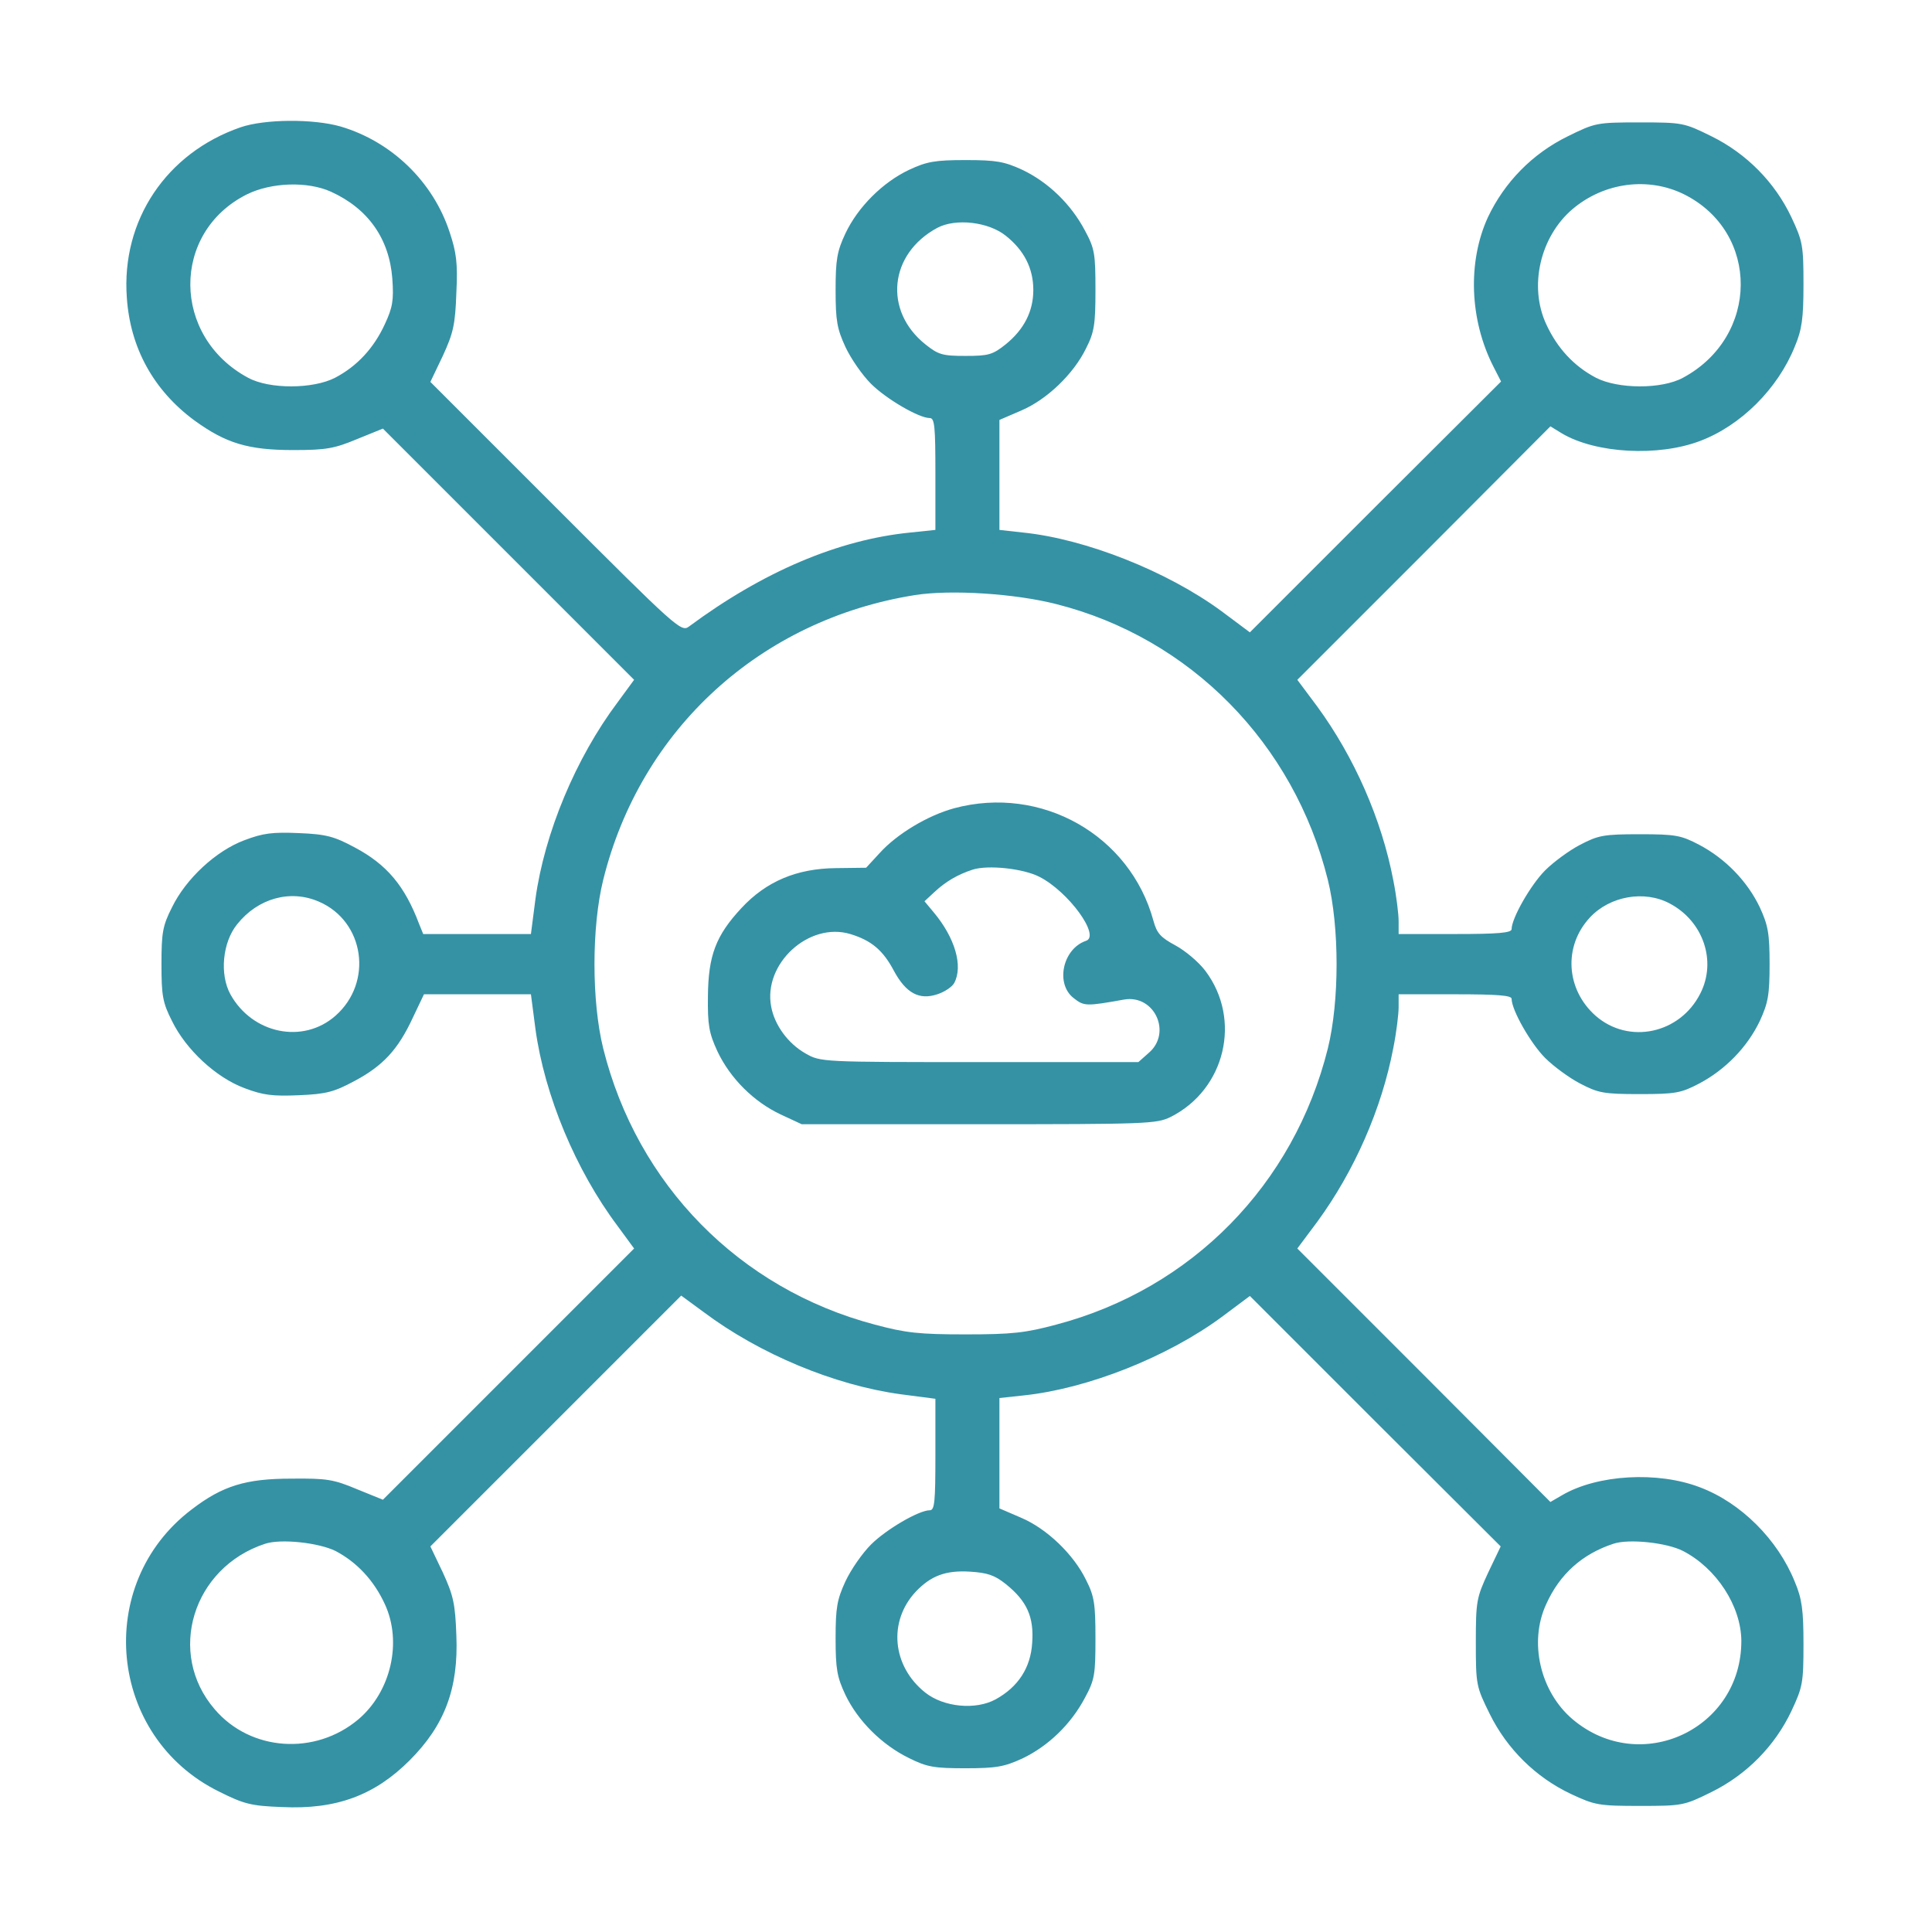 <?xml version="1.0" encoding="UTF-8"?> <svg xmlns="http://www.w3.org/2000/svg" width="684" height="683" viewBox="0 0 684 683" fill="none"><path d="M85.167 45.067C58.9 54.133 42.9 78 44.9 105.334C46.1 123.2 54.367 138.134 68.767 148.8C79.967 156.934 87.833 159.334 103.833 159.334C115.433 159.334 118.367 158.8 126.367 155.467L135.567 151.734L179.967 196.134L224.5 240.667L218.633 248.667C203.833 268.4 192.767 294.934 189.567 318.267L187.967 330.667H168.9H149.833L148.367 327.067C143.3 313.6 136.9 306 125.567 300C118.367 296.134 115.567 295.334 105.833 294.934C96.5 294.534 93.167 294.934 86.5 297.467C76.5 301.2 65.833 311.067 60.9 321.2C57.567 327.734 57.167 330.267 57.167 341.334C57.167 352.4 57.567 354.934 60.9 361.467C65.833 371.6 76.5 381.467 86.5 385.2C93.167 387.734 96.5 388.134 105.833 387.734C115.567 387.334 118.367 386.534 125.567 382.667C135.567 377.334 140.9 371.6 146.1 360.4L150.1 352H169.033H187.967L189.567 364.267C192.767 387.734 203.833 414.267 218.633 434L224.5 442L179.967 486.534L135.567 530.934L126.367 527.2C118.1 523.734 115.7 523.334 103.167 523.467C87.033 523.467 78.767 526 67.833 534.4C33.033 560.8 38.233 614.934 77.567 634.267C86.367 638.667 88.9 639.334 99.833 639.734C119.033 640.667 132.633 635.6 145.033 623.2C157.433 610.8 162.367 597.734 161.567 578.934C161.167 567.734 160.5 564.8 156.767 556.667L152.367 547.467L196.767 503.067L241.167 458.667L249.167 464.534C268.9 479.334 295.433 490.4 318.9 493.6L331.167 495.2V514.934C331.167 531.734 330.9 534.667 329.167 534.667C325.3 534.667 313.7 541.467 308.367 546.8C305.3 549.867 301.3 555.6 299.3 559.867C296.367 566.267 295.833 569.067 295.833 580C295.833 590.934 296.367 593.734 299.3 600C303.7 609.2 312.233 617.734 321.833 622.4C328.233 625.6 330.767 626 341.833 626C352.767 626 355.567 625.467 361.967 622.534C371.167 618.134 379.167 610.4 384.1 601.067C387.567 594.667 387.833 592.8 387.833 580C387.833 567.867 387.433 565.067 384.5 559.334C380.1 550.267 370.633 541.2 361.567 537.334L353.833 534V514.534V494.934L362.5 494C385.167 491.6 413.3 480.4 432.5 466.267L442.5 458.8L486.9 503.2L531.3 547.467L526.9 556.667C522.767 565.6 522.5 566.8 522.5 581.334C522.5 596.534 522.633 597.067 527.433 606.8C533.567 619.2 543.7 629.2 556.1 635.067C564.633 639.067 565.967 639.334 580.633 639.334C595.7 639.334 596.233 639.2 605.967 634.4C618.367 628.267 628.367 618.134 634.233 605.734C638.233 597.2 638.5 595.734 638.5 582C638.5 570 637.967 566 635.433 560C629.433 545.067 616.367 532 601.833 526.534C586.9 520.8 565.567 522 553.033 529.334L548.9 531.734L504.1 486.8L459.3 442L466.367 432.534C479.433 414.667 489.167 392.667 493.3 370.934C494.367 365.6 495.167 359.067 495.167 356.534V352H515.167C530.233 352 535.167 352.4 535.167 353.6C535.167 357.6 541.967 369.467 547.033 374.534C549.967 377.467 555.567 381.6 559.433 383.6C565.833 386.934 567.7 387.334 580.5 387.334C593.3 387.334 595.167 386.934 601.567 383.6C610.9 378.667 618.633 370.667 623.033 361.467C625.967 355.067 626.5 352.267 626.5 341.334C626.5 330.4 625.967 327.6 623.033 321.2C618.633 312 610.9 304 601.567 299.067C595.167 295.734 593.3 295.334 580.5 295.334C567.7 295.334 565.833 295.734 559.433 299.067C555.567 301.067 549.967 305.2 547.033 308.134C541.967 313.2 535.167 325.067 535.167 328.934C535.167 330.267 530.233 330.667 515.167 330.667H495.167V326.134C495.167 323.6 494.367 317.067 493.3 311.734C489.167 290 479.433 268 466.367 250.134L459.3 240.667L504.1 195.867L548.9 150.934L553.033 153.467C565.033 160.534 587.033 161.734 601.833 156.134C616.367 150.667 629.433 137.6 635.433 122.667C637.967 116.667 638.5 112.667 638.5 100.667C638.5 86.933 638.233 85.467 634.233 76.933C628.367 64.534 618.367 54.4 605.967 48.267C596.233 43.467 595.7 43.334 580.5 43.334C565.3 43.334 564.767 43.467 555.033 48.267C542.5 54.4 532.633 64.534 526.767 76.933C519.567 92.667 520.233 113.2 528.767 129.867L531.433 135.067L486.9 179.467L442.5 223.867L432.5 216.4C413.3 202.267 384.367 190.8 362.233 188.534L353.833 187.6V168.134V148.667L361.567 145.334C370.633 141.467 380.1 132.4 384.5 123.334C387.433 117.6 387.833 114.8 387.833 102.667C387.833 89.867 387.567 88 384.1 81.6C379.167 72.267 371.167 64.534 361.967 60.133C355.567 57.2 352.767 56.667 341.833 56.667C331.033 56.667 328.1 57.2 321.833 60.133C312.5 64.534 303.7 73.334 299.3 82.667C296.367 88.933 295.833 91.867 295.833 102.667C295.833 113.6 296.367 116.4 299.3 122.8C301.3 127.067 305.3 132.8 308.367 135.867C313.7 141.2 325.3 148 329.167 148C330.9 148 331.167 150.934 331.167 167.867V187.6L322.233 188.534C296.767 191.067 270.1 202.4 243.833 221.867C241.167 223.867 239.033 221.867 196.767 179.6L152.367 135.2L156.767 126C160.5 117.867 161.167 114.934 161.567 103.734C162.1 93.067 161.567 89.334 159.167 82.133C153.3 64.267 138.633 50.133 120.633 44.8C110.9 42 93.7 42.133 85.167 45.067ZM117.167 67.867C130.367 73.867 137.833 84.534 138.9 98.667C139.433 106.267 139.033 108.8 136.233 114.8C132.367 123.2 126.5 129.6 118.633 133.734C110.9 137.734 95.433 137.867 87.833 133.734C60.767 119.2 60.5 82.267 87.433 68.8C96.1 64.534 108.9 64.133 117.167 67.867ZM596.233 68.8C623.167 82.267 622.9 119.2 595.833 133.734C588.233 137.867 572.767 137.734 565.033 133.734C557.167 129.6 551.3 123.2 547.433 114.8C541.167 101.334 545.3 83.734 556.767 74C567.967 64.534 583.567 62.533 596.233 68.8ZM356.1 83.467C362.633 88.667 365.833 95.067 365.833 102.667C365.833 110.267 362.5 116.667 356.1 121.867C351.433 125.6 349.967 126 341.833 126C333.7 126 332.233 125.6 327.567 121.867C312.767 110 314.767 89.867 331.833 80.667C338.367 77.2 349.967 78.534 356.1 83.467ZM373.967 213.867C421.433 225.867 458.1 263.2 470.1 311.467C474.233 328.134 474.233 354.534 470.1 371.2C458.1 419.334 421.967 456.267 373.967 468.934C363.033 471.867 358.367 472.4 341.833 472.4C325.3 472.4 320.633 471.867 309.7 468.934C261.7 456.267 225.567 419.334 213.567 371.2C209.433 354.534 209.433 328.134 213.567 311.467C226.767 258.134 269.3 219.334 323.967 210.667C336.633 208.667 359.433 210.134 373.967 213.867ZM112.9 319.2C129.033 326.134 132.233 347.734 118.767 359.6C107.3 369.734 89.3 366 81.567 352C77.7 344.934 78.767 333.6 83.967 327.2C91.3 318 102.767 314.8 112.9 319.2ZM591.167 319.867C603.033 326.134 607.833 340.267 601.967 351.734C594.767 366 576.633 369.867 564.9 359.6C554.367 350.267 553.433 334.934 562.9 324.8C569.967 317.2 582.233 315.067 591.167 319.867ZM118.767 549.067C126.367 553.067 132.367 559.467 136.233 567.867C142.5 581.334 138.367 598.934 126.9 608.667C111.567 621.6 88.633 620 75.967 605.067C58.9 585.2 68.233 554.934 93.833 546.534C99.433 544.667 112.767 546.134 118.767 549.067ZM595.833 549.067C607.7 555.2 616.367 568.534 616.5 580.8C616.633 612.134 580.767 628.934 556.767 608.667C545.3 598.934 541.167 581.334 547.433 567.867C552.233 557.2 560.233 550.134 571.167 546.534C576.633 544.667 590.1 546.134 595.833 549.067ZM356.1 560.8C363.567 566.8 366.1 572.4 365.433 581.6C364.9 590.4 360.5 597.2 352.5 601.6C345.433 605.467 334.1 604.4 327.567 599.2C315.833 589.867 314.367 574 324.233 563.467C329.567 557.867 334.767 555.867 343.433 556.4C349.567 556.8 352.1 557.6 356.1 560.8Z" fill="#3592A5"></path><path d="M337.833 286.133C328.5 288.667 317.567 295.2 311.433 302L306.633 307.2L295.967 307.333C282.1 307.467 271.3 312 262.5 321.467C253.433 331.2 250.767 338.267 250.633 352.667C250.5 362.933 251.033 365.733 253.967 372.133C258.5 381.733 266.767 390 276.367 394.533L283.833 398H346.5C405.833 398 409.433 397.867 414.367 395.467C433.833 385.733 439.7 360.933 426.767 343.733C424.367 340.533 419.567 336.533 416.1 334.667C410.9 331.867 409.567 330.4 408.367 326C400.1 295.6 368.633 277.867 337.833 286.133ZM367.967 310.4C378.233 315.6 389.7 331.333 384.5 333.067C376.233 335.867 373.567 348.267 380.1 353.333C383.833 356.267 384.5 356.267 397.967 353.867C408.767 352 415.033 365.733 406.633 372.8L403.033 376H346.767C290.9 376 290.5 376 285.167 372.933C279.033 369.467 274.233 362.933 273.033 356.4C270.1 341.2 286.367 326.267 301.033 330.667C308.5 332.933 312.633 336.4 316.5 343.733C320.767 351.6 325.433 354.133 331.833 352C334.367 351.2 337.167 349.333 337.833 348C341.033 342 338.1 332 330.633 323.067L327.3 319.067L330.9 315.733C334.767 312.133 339.033 309.6 344.367 307.867C349.833 306.133 362.233 307.467 367.967 310.4Z" fill="#3592A5"></path></svg> 